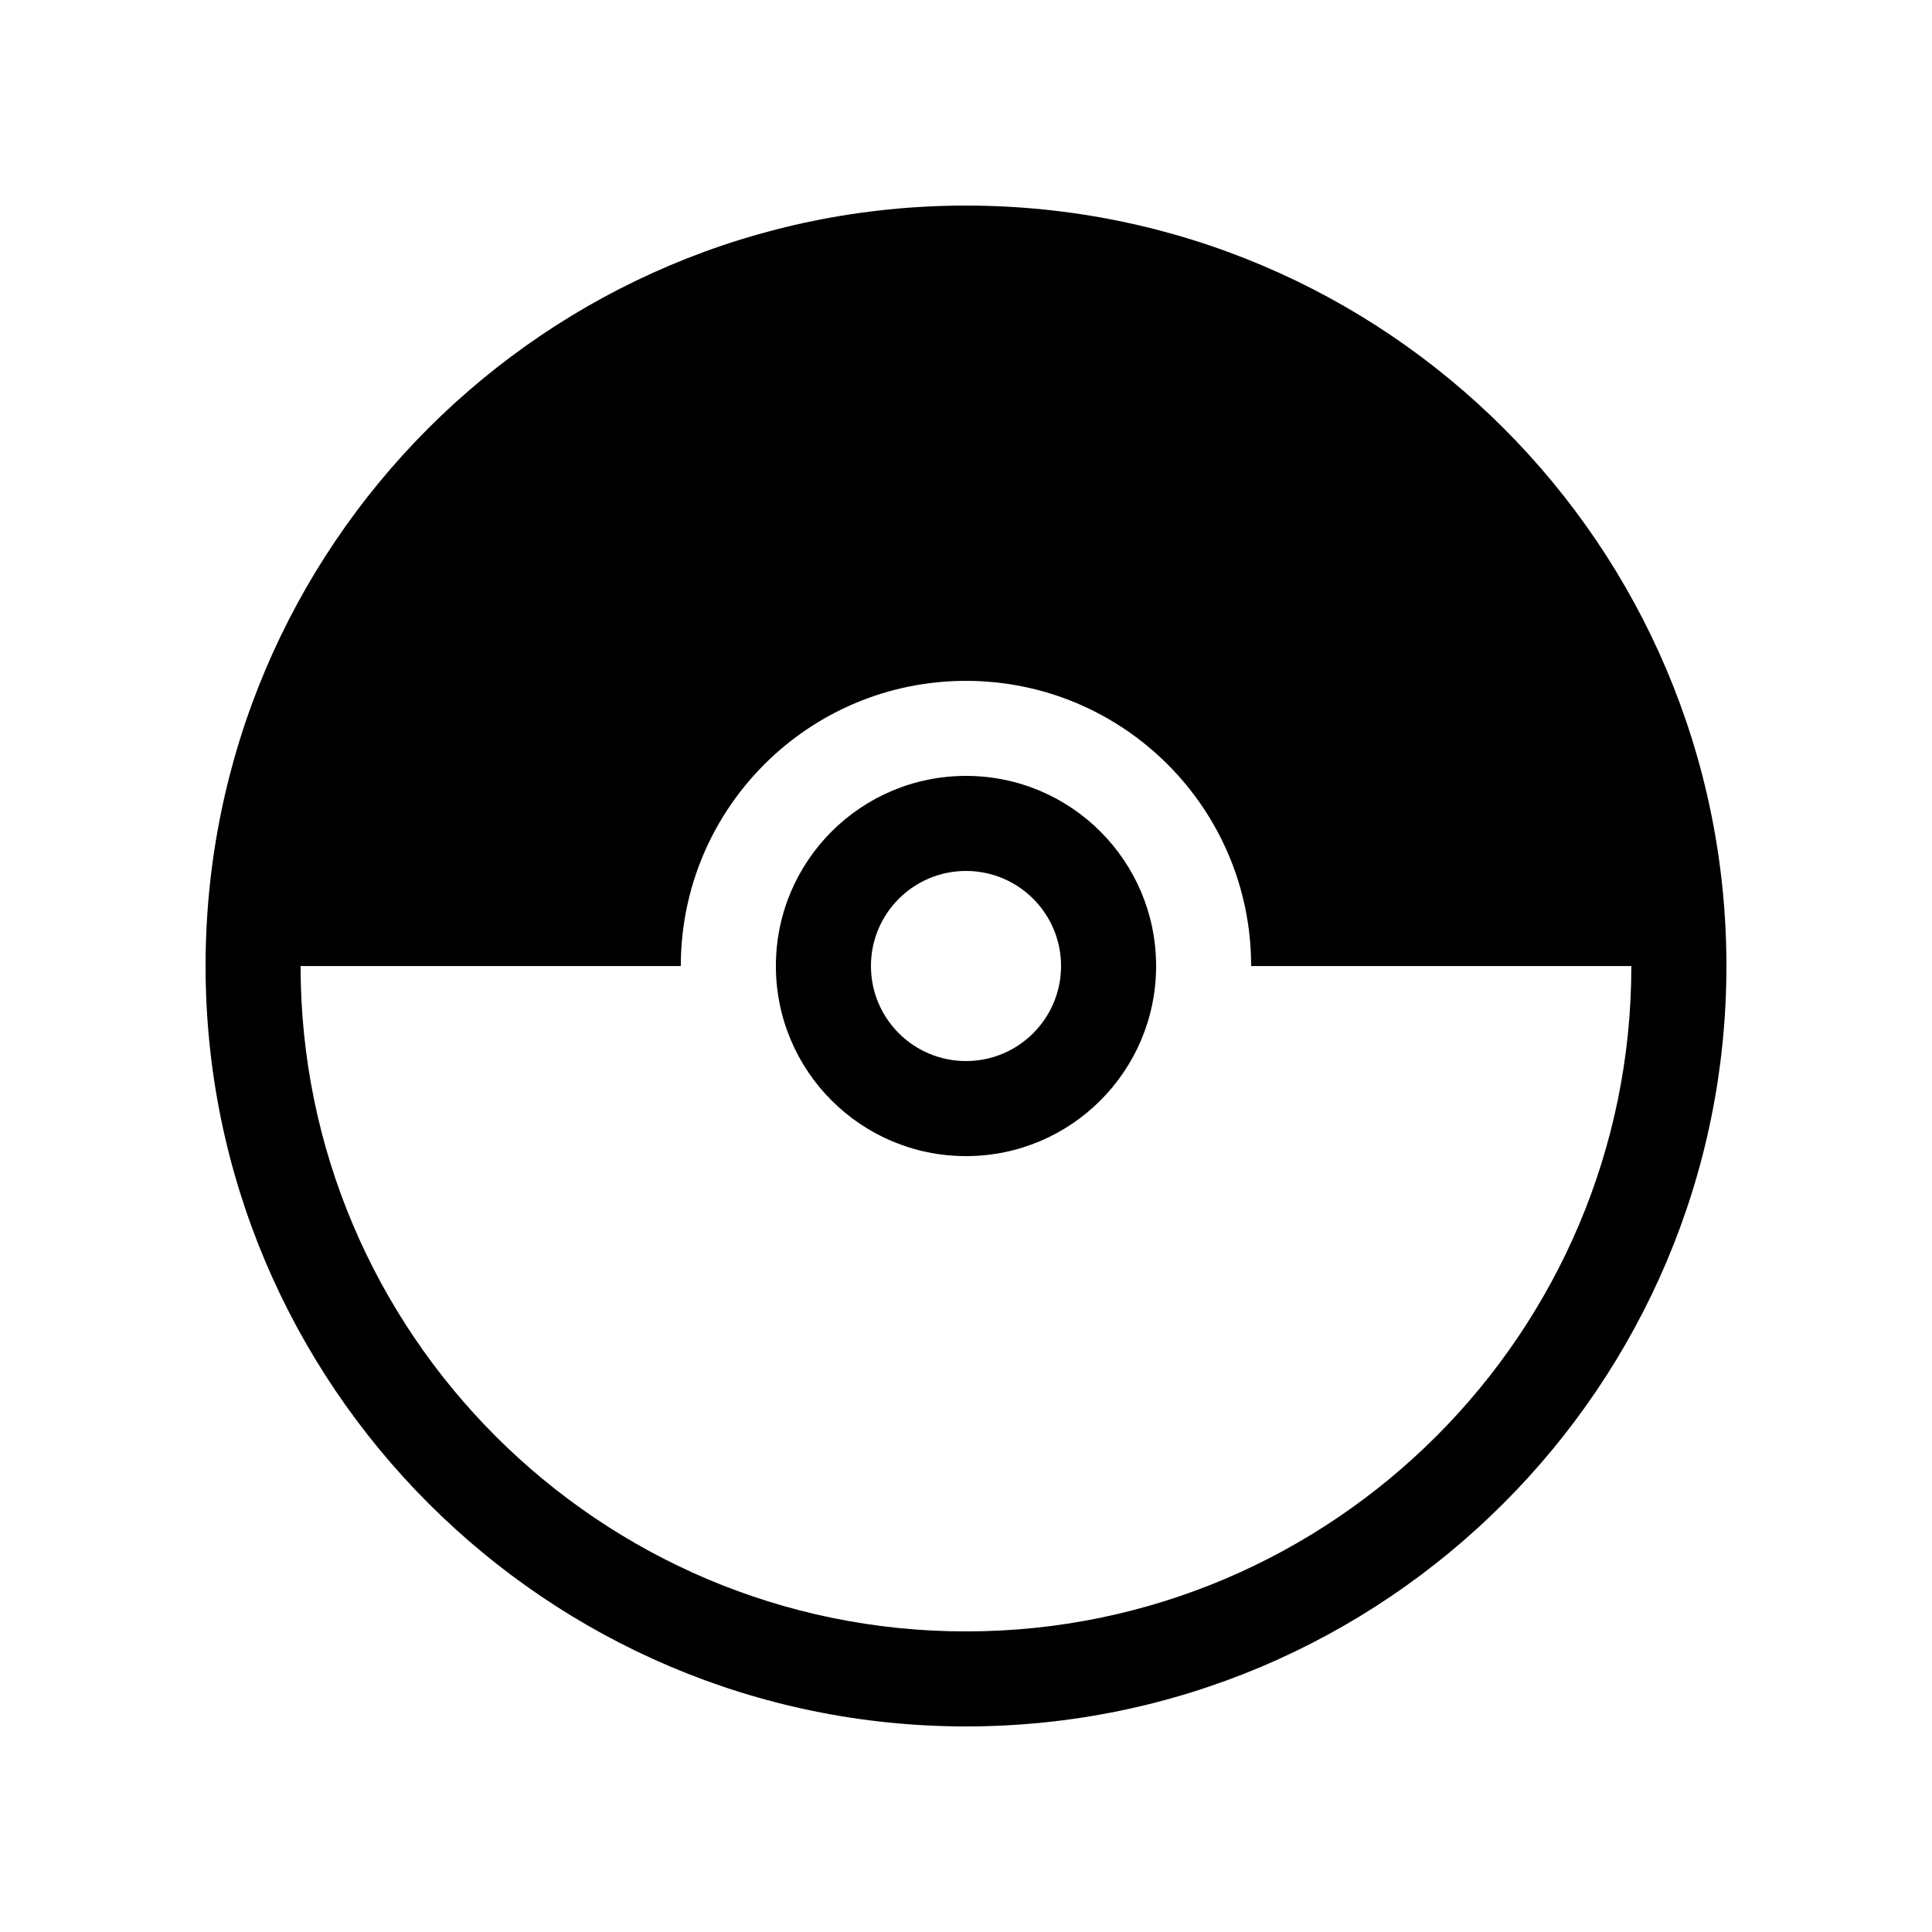 <?xml version="1.0" encoding="UTF-8"?>
<!-- Uploaded to: ICON Repo, www.iconrepo.com, Generator: ICON Repo Mixer Tools -->
<svg fill="#000000" width="800px" height="800px" version="1.1" viewBox="144 144 512 512" xmlns="http://www.w3.org/2000/svg">
 <g>
  <path d="m400 198.48c-111.3 0-201.52 90.227-201.52 201.52 0 111.12 90.402 201.52 201.52 201.52 111.12 0 201.52-90.406 201.52-201.52 0-111.3-90.227-201.52-201.52-201.52zm0 377.86c-97.23 0-176.34-79.102-176.34-176.33h100.76c0-41.738 33.836-75.574 75.574-75.574 41.734 0 75.57 33.836 75.57 75.574h100.76c0 97.23-79.102 176.33-176.33 176.33z"/>
  <path d="m400 349.62c-27.828 0-50.383 22.555-50.383 50.383 0 27.824 22.555 50.379 50.383 50.379 27.824 0 50.379-22.555 50.379-50.379 0-27.828-22.555-50.383-50.379-50.383zm0 75.57c-13.91 0-25.191-11.277-25.191-25.188s11.281-25.191 25.191-25.191 25.188 11.281 25.188 25.191-11.277 25.188-25.188 25.188z"/>
 </g>
</svg>